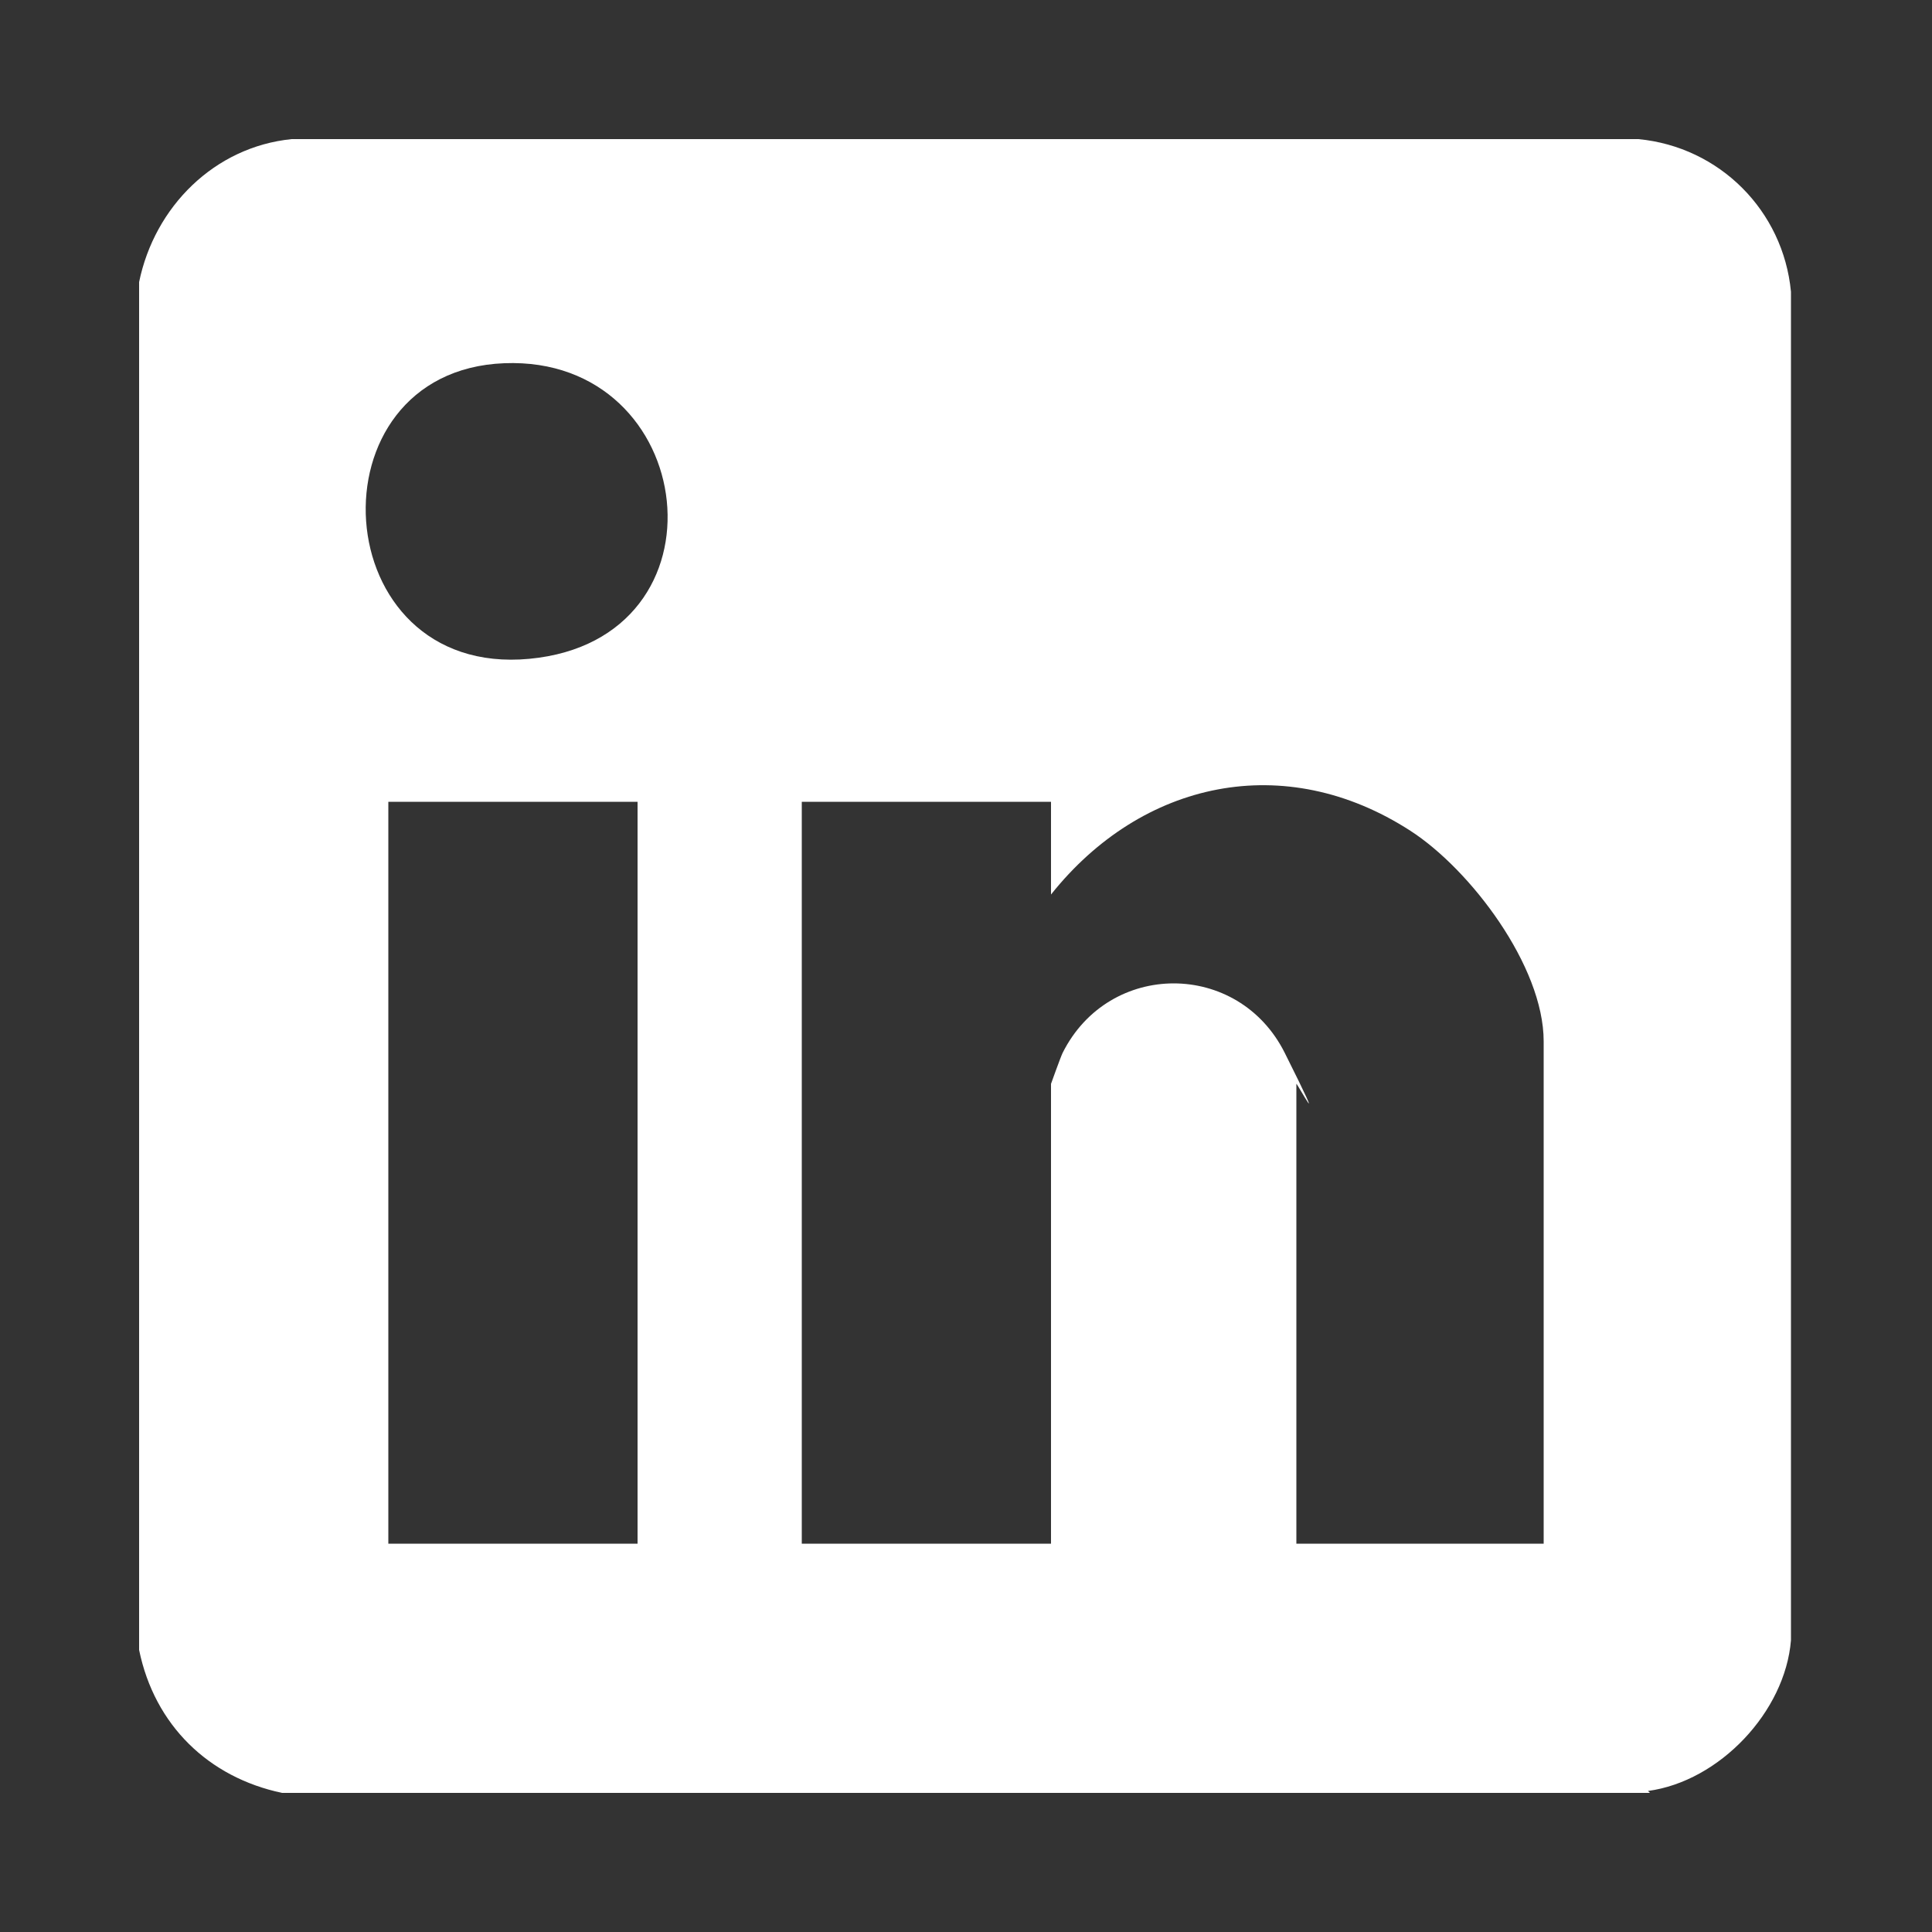 <?xml version="1.0" encoding="UTF-8"?>
<svg id="Layer_1" xmlns="http://www.w3.org/2000/svg" version="1.1" viewBox="0 0 100 100">
  <rect x="0" y="0" width="100" height="100" fill="#333333" stroke="none"/>
  <!-- Generator: Adobe Illustrator 29.7.1, SVG Export Plug-In . SVG Version: 2.1.1 Build 8)  -->
  <defs>
    <style>
      .st0 {
        fill: #fff;
      }
    </style>
  </defs>
  <path class="st0" d="M85.4,92.8H14.6c-3.8-.8-6.6-3.5-7.4-7.4V14.6c.8-3.9,3.9-7,7.9-7.4h69.7c4.2.4,7.5,3.7,7.9,7.9v69.8c-.3,3.7-3.7,7.3-7.4,7.8ZM26.1,18.8c-10.2.4-9.3,16.3,1.3,15.3s8.8-15.7-1.3-15.3ZM79.9,79.9v-26c0-3.9-3.8-8.9-6.9-10.9-6.5-4.2-13.9-2.6-18.6,3.3v-4.8h-12.9v38.4h12.9v-23.8c0,0,.5-1.4.6-1.6,2.4-4.8,9.1-4.8,11.5,0s.6,1.5.6,1.6v23.8h12.9ZM33,41.5h-12.9v38.4h12.9v-38.4Z"/>
</svg>
